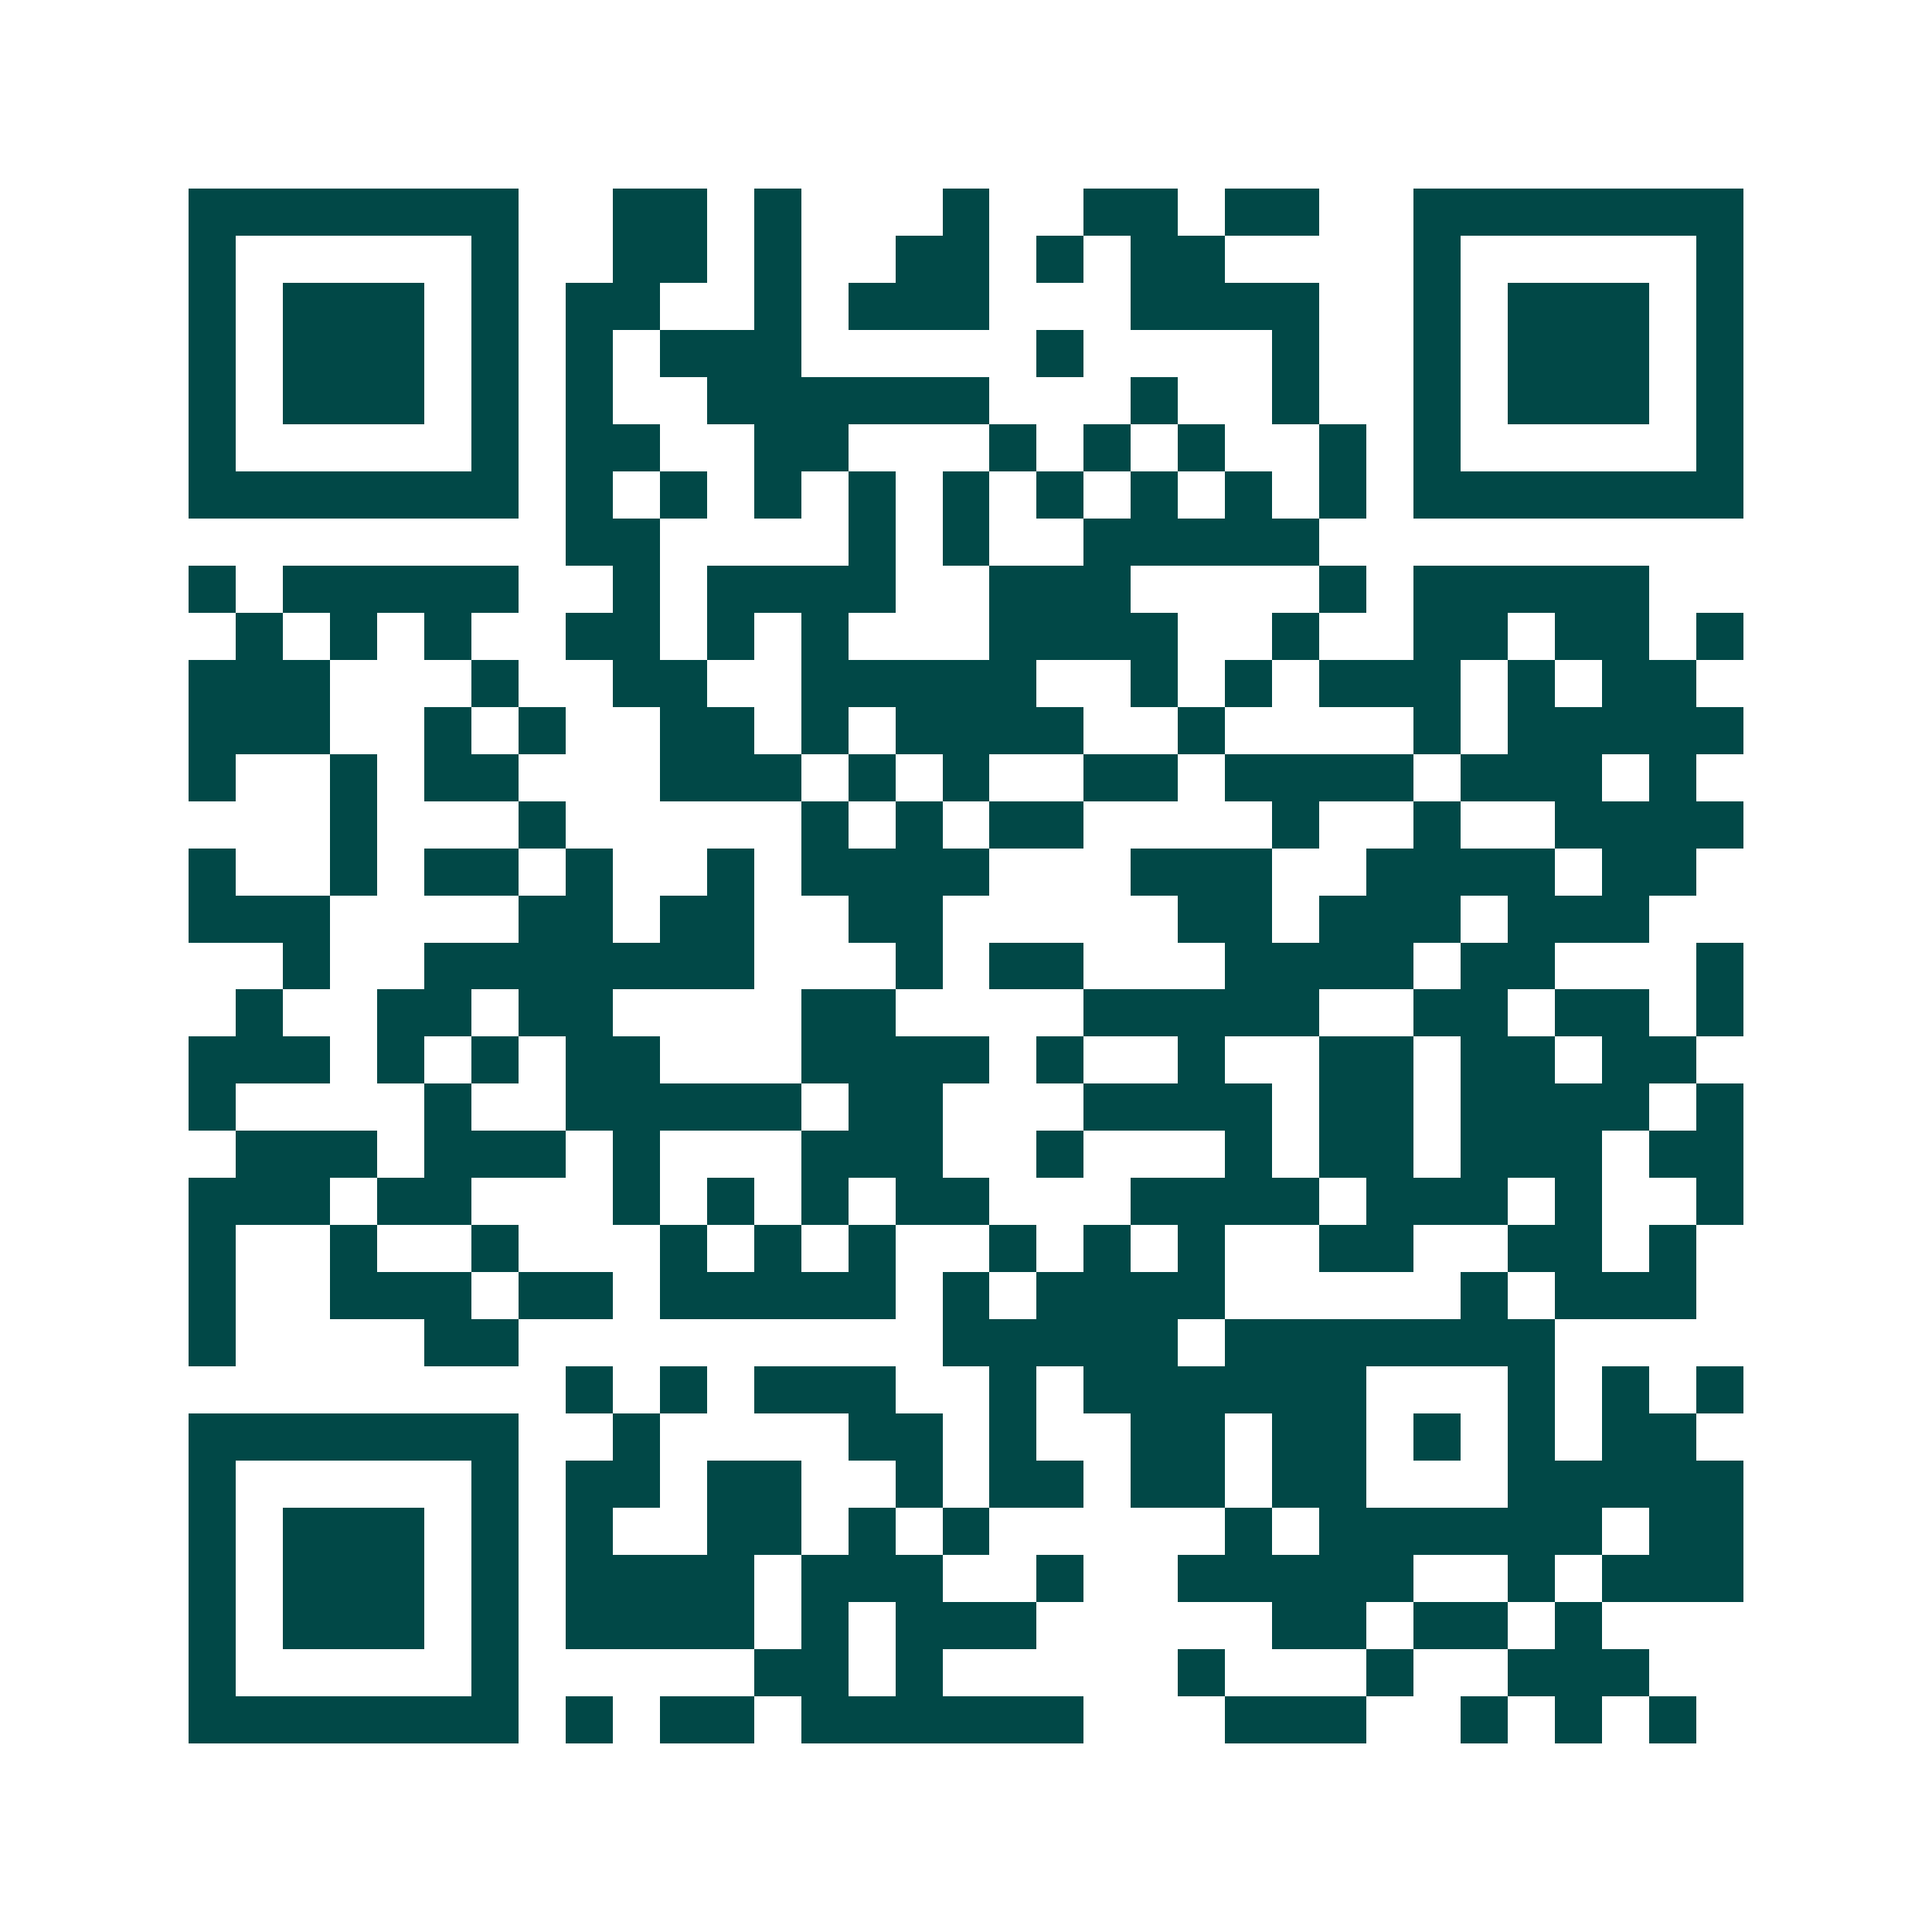 <svg xmlns="http://www.w3.org/2000/svg" width="200" height="200" viewBox="0 0 41 41" shape-rendering="crispEdges"><path fill="#ffffff" d="M0 0h41v41H0z"/><path stroke="#014847" d="M4 4.5h7m2 0h2m1 0h1m3 0h1m2 0h2m1 0h2m2 0h7M4 5.5h1m5 0h1m2 0h2m1 0h1m2 0h2m1 0h1m1 0h2m4 0h1m5 0h1M4 6.5h1m1 0h3m1 0h1m1 0h2m2 0h1m1 0h3m3 0h4m2 0h1m1 0h3m1 0h1M4 7.5h1m1 0h3m1 0h1m1 0h1m1 0h3m5 0h1m4 0h1m2 0h1m1 0h3m1 0h1M4 8.5h1m1 0h3m1 0h1m1 0h1m2 0h6m3 0h1m2 0h1m2 0h1m1 0h3m1 0h1M4 9.5h1m5 0h1m1 0h2m2 0h2m3 0h1m1 0h1m1 0h1m2 0h1m1 0h1m5 0h1M4 10.5h7m1 0h1m1 0h1m1 0h1m1 0h1m1 0h1m1 0h1m1 0h1m1 0h1m1 0h1m1 0h7M12 11.5h2m4 0h1m1 0h1m2 0h5M4 12.5h1m1 0h5m2 0h1m1 0h4m2 0h3m4 0h1m1 0h5M5 13.5h1m1 0h1m1 0h1m2 0h2m1 0h1m1 0h1m3 0h4m2 0h1m2 0h2m1 0h2m1 0h1M4 14.5h3m3 0h1m2 0h2m2 0h5m2 0h1m1 0h1m1 0h3m1 0h1m1 0h2M4 15.5h3m2 0h1m1 0h1m2 0h2m1 0h1m1 0h4m2 0h1m4 0h1m1 0h5M4 16.5h1m2 0h1m1 0h2m3 0h3m1 0h1m1 0h1m2 0h2m1 0h4m1 0h3m1 0h1M7 17.5h1m3 0h1m5 0h1m1 0h1m1 0h2m4 0h1m2 0h1m2 0h4M4 18.5h1m2 0h1m1 0h2m1 0h1m2 0h1m1 0h4m3 0h3m2 0h4m1 0h2M4 19.5h3m4 0h2m1 0h2m2 0h2m5 0h2m1 0h3m1 0h3M6 20.5h1m2 0h7m3 0h1m1 0h2m3 0h4m1 0h2m3 0h1M5 21.5h1m2 0h2m1 0h2m4 0h2m4 0h5m2 0h2m1 0h2m1 0h1M4 22.5h3m1 0h1m1 0h1m1 0h2m3 0h4m1 0h1m2 0h1m2 0h2m1 0h2m1 0h2M4 23.5h1m4 0h1m2 0h5m1 0h2m3 0h4m1 0h2m1 0h4m1 0h1M5 24.5h3m1 0h3m1 0h1m3 0h3m2 0h1m3 0h1m1 0h2m1 0h3m1 0h2M4 25.5h3m1 0h2m3 0h1m1 0h1m1 0h1m1 0h2m3 0h4m1 0h3m1 0h1m2 0h1M4 26.5h1m2 0h1m2 0h1m3 0h1m1 0h1m1 0h1m2 0h1m1 0h1m1 0h1m2 0h2m2 0h2m1 0h1M4 27.5h1m2 0h3m1 0h2m1 0h5m1 0h1m1 0h4m5 0h1m1 0h3M4 28.5h1m4 0h2m9 0h5m1 0h7M12 29.5h1m1 0h1m1 0h3m2 0h1m1 0h6m3 0h1m1 0h1m1 0h1M4 30.5h7m2 0h1m4 0h2m1 0h1m2 0h2m1 0h2m1 0h1m1 0h1m1 0h2M4 31.5h1m5 0h1m1 0h2m1 0h2m2 0h1m1 0h2m1 0h2m1 0h2m3 0h5M4 32.5h1m1 0h3m1 0h1m1 0h1m2 0h2m1 0h1m1 0h1m5 0h1m1 0h6m1 0h2M4 33.5h1m1 0h3m1 0h1m1 0h4m1 0h3m2 0h1m2 0h5m2 0h1m1 0h3M4 34.5h1m1 0h3m1 0h1m1 0h4m1 0h1m1 0h3m5 0h2m1 0h2m1 0h1M4 35.5h1m5 0h1m5 0h2m1 0h1m5 0h1m3 0h1m2 0h3M4 36.5h7m1 0h1m1 0h2m1 0h6m3 0h3m2 0h1m1 0h1m1 0h1"/></svg>
